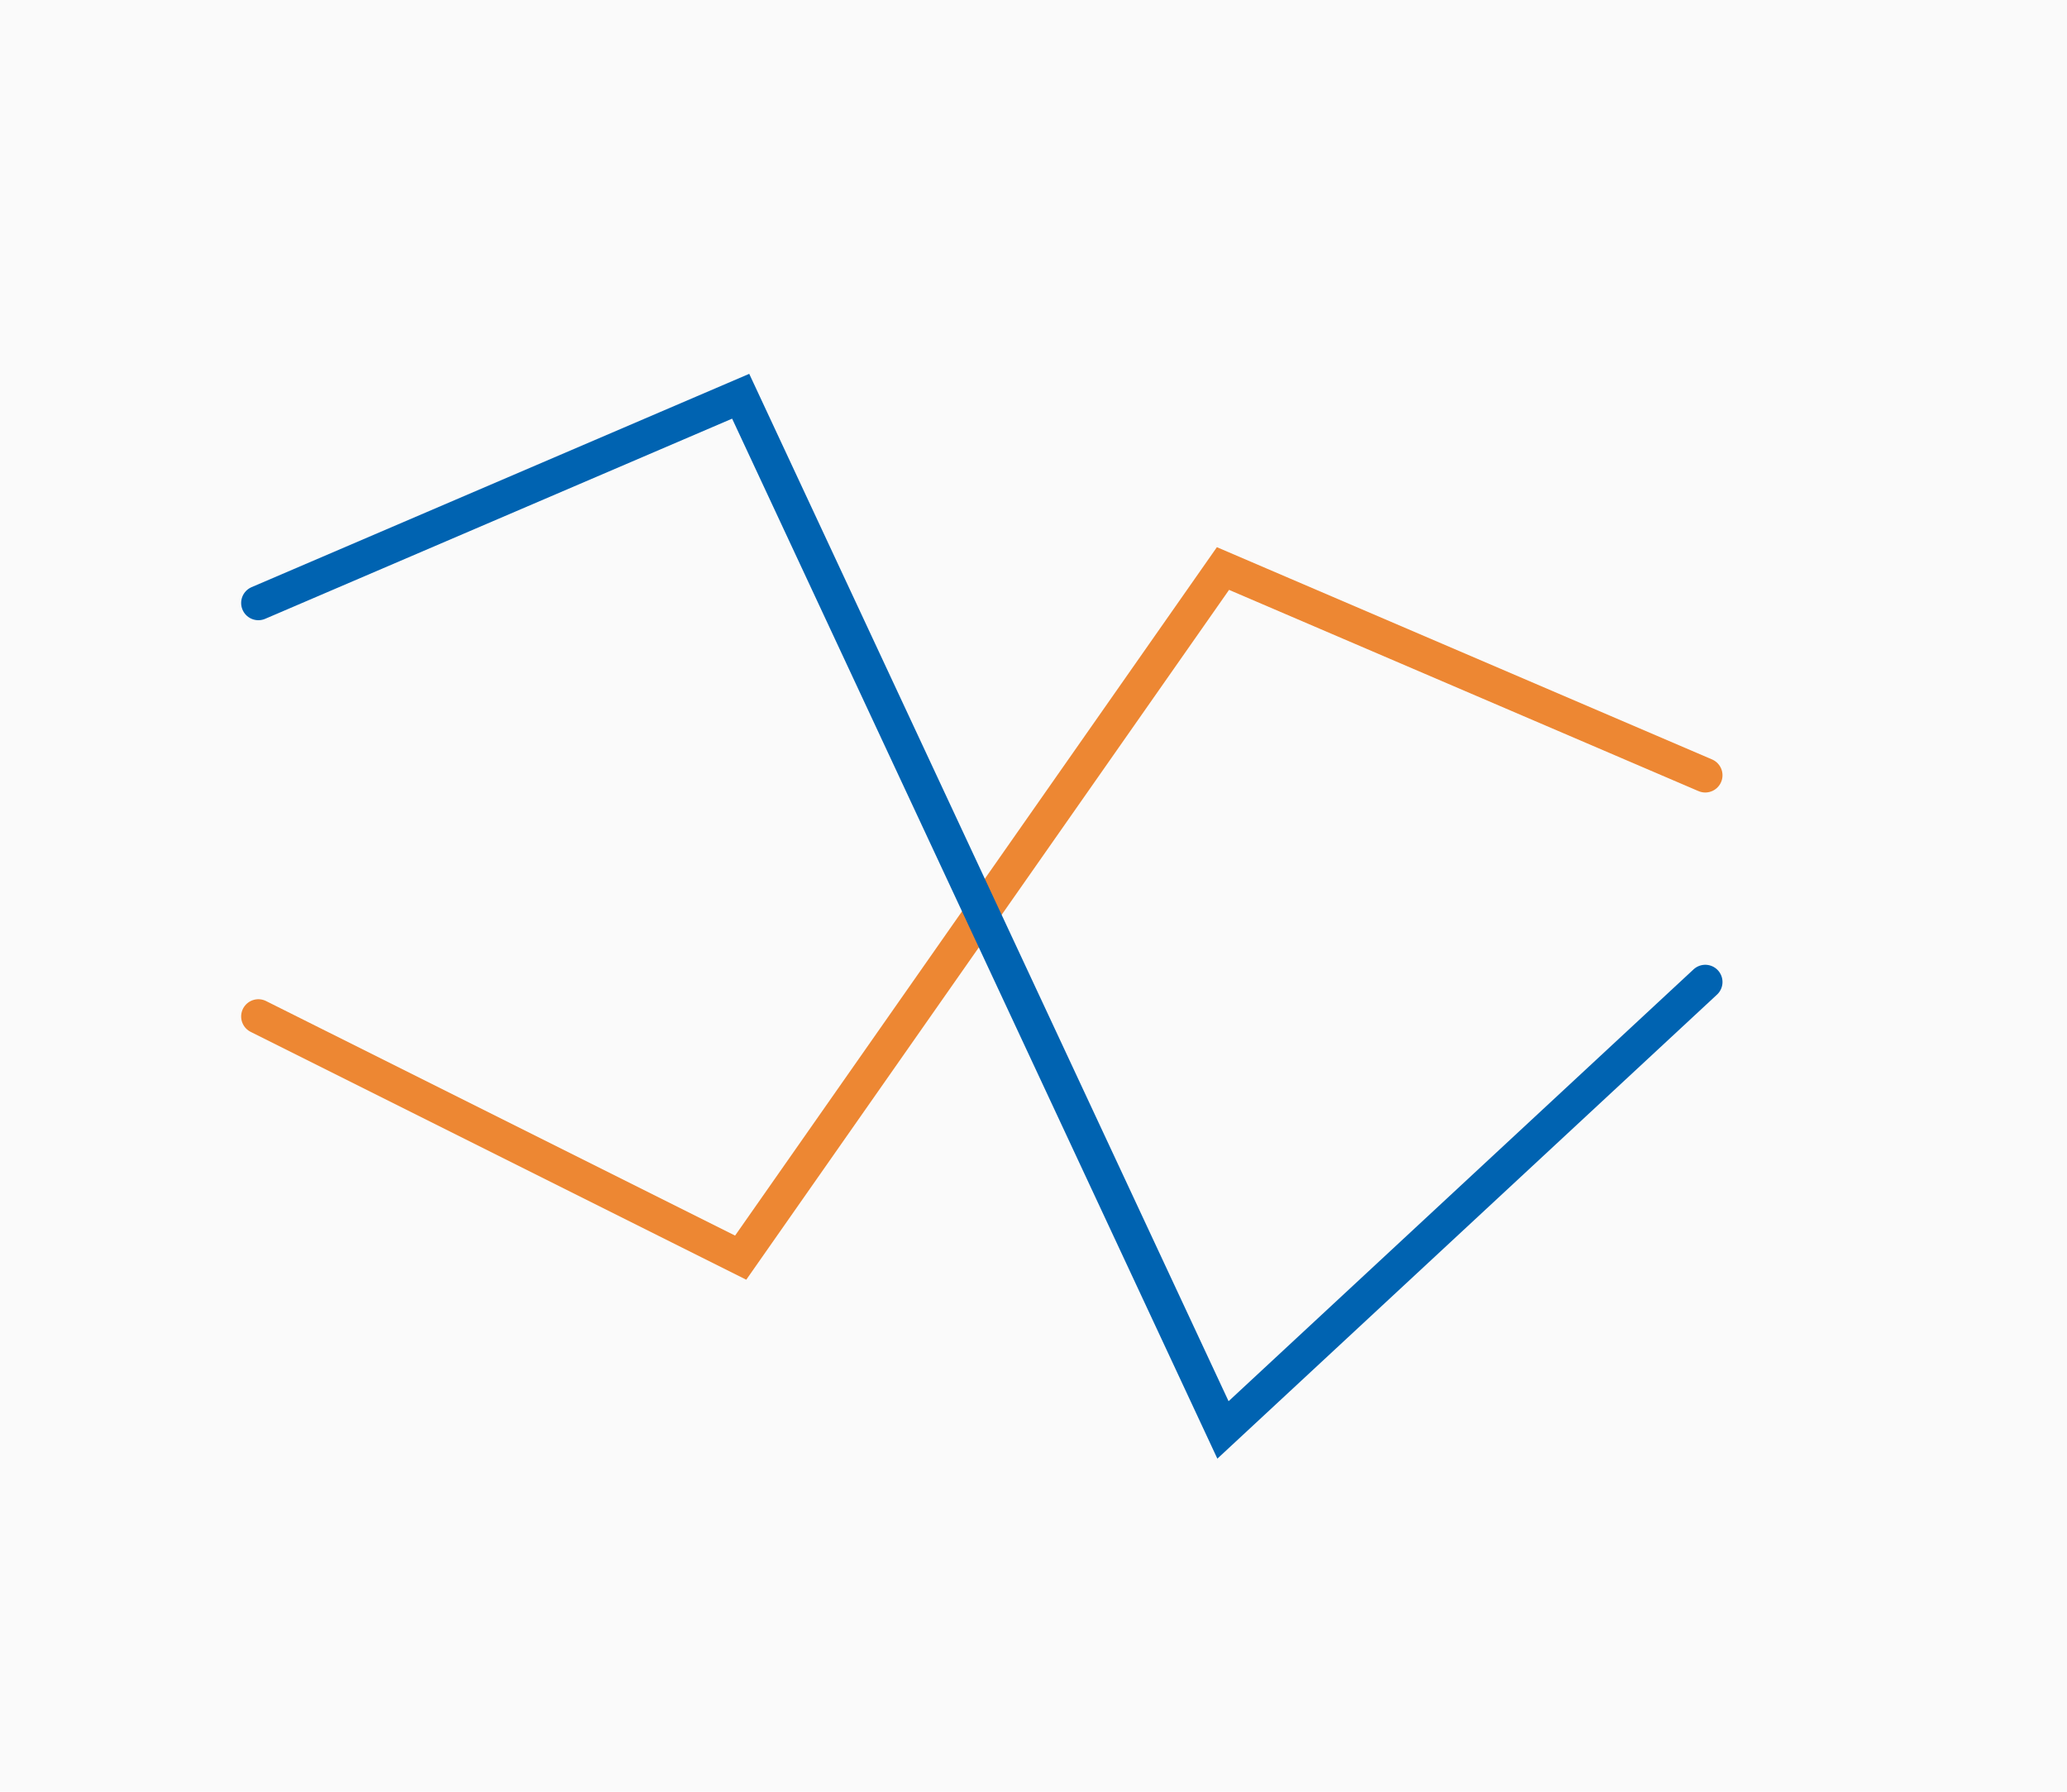 <svg height="52" viewBox="0 0 60 52" width="60" xmlns="http://www.w3.org/2000/svg"><path d="m0 0h60v52h-60z" fill="#fafafa"/><g fill="none" stroke-linecap="round"><path d="m7.5 29.5 14 7 14-20 14 6" stroke="#ed8733"/><path d="m7.5 17.5 14-6 14 30 14-13" stroke="#0063b1"/></g></svg>